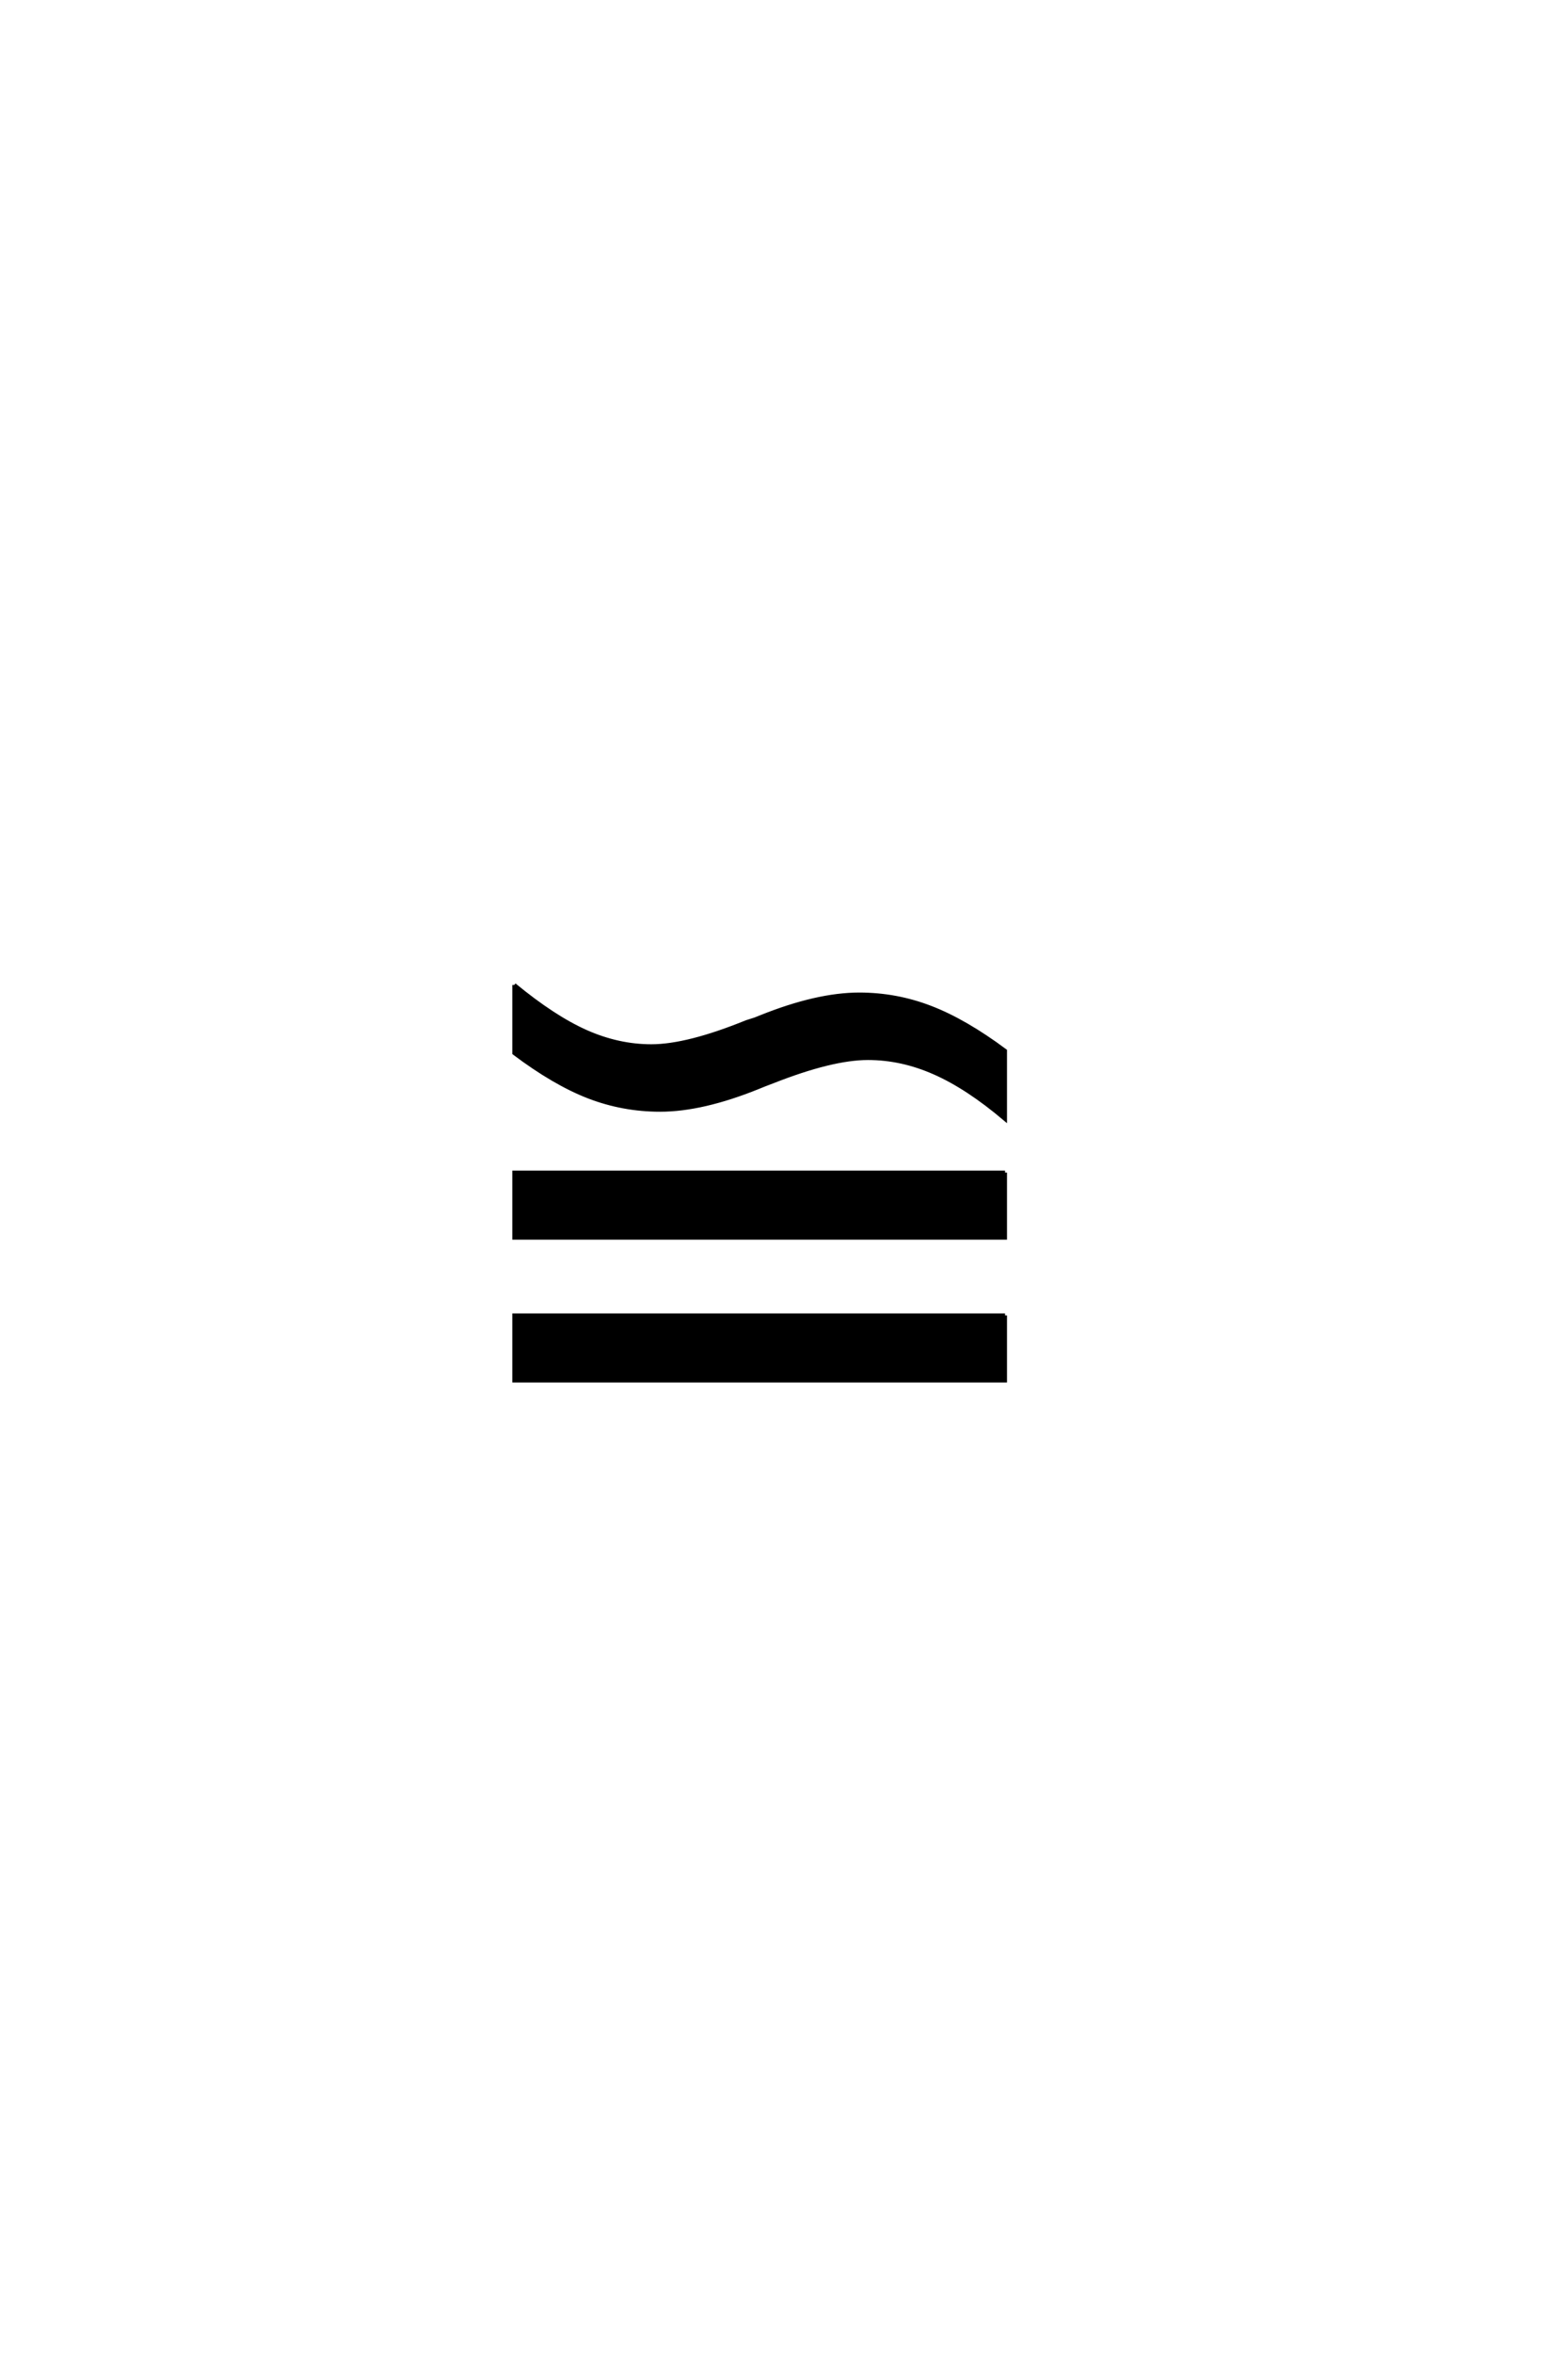 <?xml version='1.0' encoding='UTF-8'?>
<!DOCTYPE svg PUBLIC "-//W3C//DTD SVG 1.0//EN"
"http://www.w3.org/TR/2001/REC-SVG-20010904/DTD/svg10.dtd">

<svg xmlns='http://www.w3.org/2000/svg' version='1.0' width='40.0' height='60.0'>

 <g transform='scale(0.1 -0.1) translate(110.0 -370.0)'>
  <path d='M21.188 118.844
Q31.25 110.547 39.5 106.875
Q47.75 103.219 56.156 103.219
Q65.328 103.219 80.469 109.375
L82.625 110.062
L84.078 110.641
Q98.438 116.406 109.188 116.406
Q118.656 116.406 127.391 113.031
Q136.141 109.672 146.391 102.047
L146.391 84.672
Q136.812 92.781 128.406 96.484
Q120.016 100.203 111.422 100.203
Q102.25 100.203 87.109 94.234
Q85.641 93.656 85.062 93.453
L83.406 92.781
Q69.141 87.016 58.406 87.016
Q48.922 87.016 40.188 90.375
Q31.453 93.75 21.188 101.469
L21.188 118.844
L21.188 118.844
M146.391 71
L146.391 54.391
L21.188 54.391
L21.188 71
L146.391 71
L146.391 71
M146.391 34.578
L146.391 17.969
L21.188 17.969
L21.188 34.578
L146.391 34.578
' style='fill: #000000; stroke: #000000'/>
 </g>
</svg>
